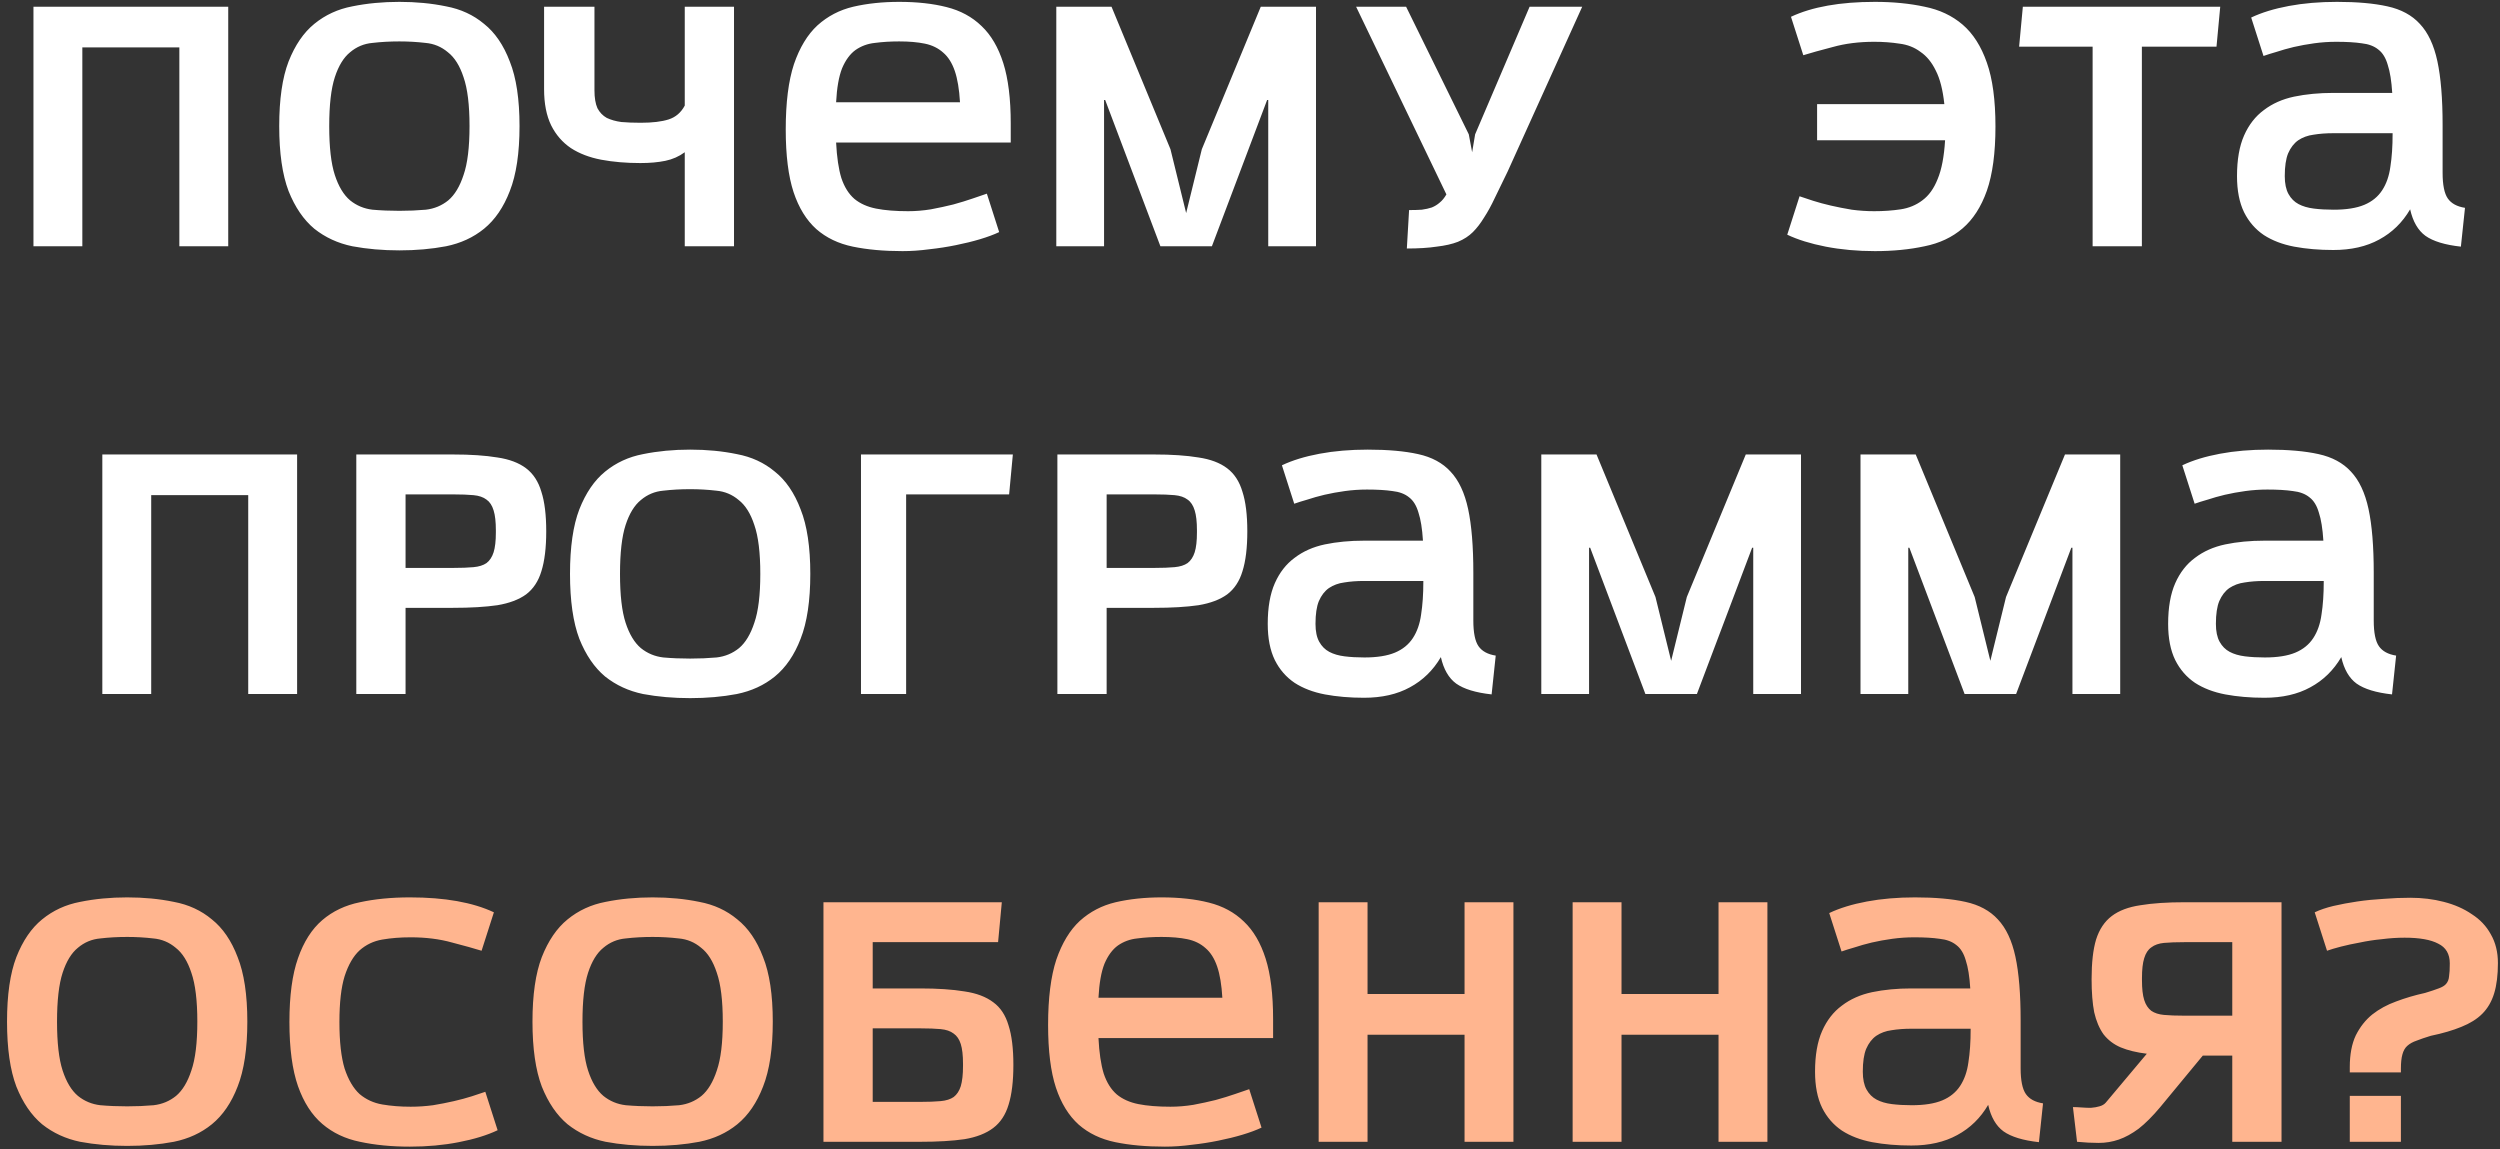 <?xml version="1.0" encoding="UTF-8"?> <svg xmlns="http://www.w3.org/2000/svg" width="335" height="154" viewBox="0 0 335 154" fill="none"><rect x="0" y="0" width="335" height="154" fill="#333333" stroke="none"/> <path d="M24.033 33V6.35H11.033V33H4.483V0.9H30.583V33H24.033ZM53.516 5.55C52.25 5.55 51.05 5.617 49.916 5.75C48.783 5.85 47.783 6.267 46.916 7C46.05 7.7 45.366 8.817 44.866 10.35C44.366 11.883 44.116 14.067 44.116 16.9C44.116 19.733 44.366 21.917 44.866 23.45C45.366 24.983 46.05 26.117 46.916 26.85C47.783 27.55 48.783 27.967 49.916 28.1C51.05 28.2 52.25 28.25 53.516 28.25C54.75 28.25 55.933 28.2 57.066 28.1C58.2 27.967 59.2 27.55 60.066 26.85C60.933 26.117 61.616 24.983 62.116 23.45C62.65 21.917 62.916 19.733 62.916 16.9C62.916 14.067 62.65 11.883 62.116 10.35C61.616 8.817 60.916 7.7 60.016 7C59.15 6.267 58.15 5.85 57.016 5.75C55.883 5.617 54.716 5.55 53.516 5.55ZM37.416 16.9C37.416 13.3 37.833 10.417 38.666 8.25C39.533 6.05 40.683 4.367 42.116 3.2C43.583 2 45.283 1.217 47.216 0.85C49.183 0.45 51.283 0.25 53.516 0.25C55.75 0.25 57.833 0.45 59.766 0.85C61.733 1.217 63.433 2 64.866 3.2C66.333 4.367 67.483 6.05 68.316 8.25C69.183 10.417 69.616 13.3 69.616 16.9C69.616 20.5 69.183 23.4 68.316 25.6C67.483 27.767 66.333 29.45 64.866 30.65C63.433 31.817 61.733 32.6 59.766 33C57.833 33.367 55.75 33.55 53.516 33.55C51.283 33.55 49.183 33.367 47.216 33C45.283 32.6 43.583 31.817 42.116 30.65C40.683 29.45 39.533 27.767 38.666 25.6C37.833 23.4 37.416 20.5 37.416 16.9ZM91.757 33V20.4C90.99 20.967 90.124 21.35 89.157 21.55C88.19 21.75 87.074 21.85 85.807 21.85C83.907 21.85 82.157 21.7 80.557 21.4C78.99 21.1 77.64 20.583 76.507 19.85C75.374 19.083 74.49 18.067 73.857 16.8C73.224 15.5 72.907 13.883 72.907 11.95V0.9H79.657V12.1C79.657 13.1 79.79 13.9 80.057 14.5C80.357 15.067 80.774 15.5 81.307 15.8C81.874 16.067 82.524 16.25 83.257 16.35C84.024 16.417 84.89 16.45 85.857 16.45C87.424 16.45 88.674 16.3 89.607 16C90.54 15.7 91.257 15.083 91.757 14.15V0.9H98.357V33H91.757ZM112.039 19.1C112.139 21.067 112.372 22.65 112.739 23.85C113.139 25.05 113.722 25.983 114.489 26.65C115.255 27.283 116.222 27.717 117.389 27.95C118.555 28.183 119.989 28.3 121.689 28.3C122.689 28.3 123.705 28.217 124.739 28.05C125.805 27.85 126.805 27.633 127.739 27.4C128.705 27.133 129.572 26.867 130.339 26.6C131.139 26.333 131.772 26.117 132.239 25.95L133.889 31.1C133.189 31.433 132.339 31.75 131.339 32.05C130.339 32.35 129.255 32.617 128.089 32.85C126.955 33.083 125.772 33.267 124.539 33.4C123.305 33.567 122.105 33.65 120.939 33.65C118.439 33.65 116.222 33.45 114.289 33.05C112.355 32.65 110.722 31.867 109.389 30.7C108.055 29.5 107.039 27.85 106.339 25.75C105.639 23.617 105.289 20.817 105.289 17.35C105.289 13.75 105.655 10.833 106.389 8.6C107.155 6.367 108.205 4.633 109.539 3.4C110.905 2.167 112.505 1.333 114.339 0.9C116.205 0.467 118.255 0.25 120.489 0.25C122.889 0.25 125.005 0.483 126.839 0.95C128.705 1.417 130.272 2.267 131.539 3.5C132.805 4.7 133.772 6.35 134.439 8.45C135.105 10.55 135.439 13.25 135.439 16.55V19.1H112.039ZM128.639 13.7C128.539 11.967 128.305 10.567 127.939 9.5C127.572 8.433 127.055 7.617 126.389 7.05C125.722 6.45 124.905 6.05 123.939 5.85C122.972 5.65 121.822 5.55 120.489 5.55C119.322 5.55 118.239 5.617 117.239 5.75C116.272 5.85 115.405 6.167 114.639 6.7C113.905 7.233 113.305 8.05 112.839 9.15C112.405 10.25 112.139 11.767 112.039 13.7H128.639ZM169.944 33V13.4H169.794L162.394 33H155.494L148.094 13.4H147.944V33H141.544V0.9H148.944L156.844 20L158.944 28.55L161.044 20L168.944 0.9H176.344V33H169.944ZM188.817 28.15C189.451 28.15 190.017 28.133 190.517 28.1C191.017 28.033 191.467 27.933 191.867 27.8C192.267 27.633 192.617 27.417 192.917 27.15C193.251 26.883 193.551 26.517 193.817 26.05L181.717 0.9H188.417L196.817 18L197.267 20.4L197.667 18L204.967 0.9H212.017L202.017 23C201.384 24.3 200.817 25.467 200.317 26.5C199.851 27.5 199.367 28.383 198.867 29.15C198.401 29.917 197.901 30.567 197.367 31.1C196.834 31.633 196.167 32.067 195.367 32.4C194.601 32.7 193.651 32.917 192.517 33.05C191.417 33.217 190.084 33.3 188.517 33.3L188.817 28.15ZM241.141 26.3C241.608 26.467 242.208 26.667 242.941 26.9C243.675 27.133 244.475 27.35 245.341 27.55C246.208 27.75 247.141 27.933 248.141 28.1C249.141 28.233 250.141 28.3 251.141 28.3C252.408 28.3 253.591 28.217 254.691 28.05C255.791 27.883 256.758 27.483 257.591 26.85C258.458 26.217 259.141 25.267 259.641 24C260.175 22.733 260.508 21 260.641 18.8H243.491V13.95H260.541C260.341 12.05 259.958 10.55 259.391 9.45C258.858 8.35 258.175 7.517 257.341 6.95C256.541 6.35 255.608 5.983 254.541 5.85C253.475 5.683 252.341 5.6 251.141 5.6C249.108 5.6 247.258 5.833 245.591 6.3C243.925 6.733 242.608 7.1 241.641 7.4L239.991 2.25C242.825 0.917 246.575 0.25 251.241 0.25C253.675 0.25 255.891 0.467 257.891 0.9C259.891 1.3 261.591 2.1 262.991 3.3C264.391 4.5 265.475 6.2 266.241 8.4C267.008 10.567 267.391 13.417 267.391 16.95C267.391 20.483 267.008 23.35 266.241 25.55C265.475 27.717 264.391 29.4 262.991 30.6C261.591 31.8 259.891 32.6 257.891 33C255.891 33.433 253.675 33.65 251.241 33.65C248.908 33.65 246.708 33.45 244.641 33.05C242.608 32.65 240.891 32.117 239.491 31.45L241.141 26.3ZM280.411 33V6.25H270.561L271.061 0.9H297.511L297.011 6.25H287.011V33H280.411ZM329.759 33.05C327.626 32.817 326.043 32.333 325.009 31.6C324.009 30.867 323.326 29.683 322.959 28.05C321.926 29.817 320.543 31.167 318.809 32.1C317.109 33.033 315.059 33.5 312.659 33.5C310.759 33.5 309.009 33.35 307.409 33.05C305.843 32.75 304.493 32.233 303.359 31.5C302.226 30.733 301.343 29.717 300.709 28.45C300.076 27.15 299.759 25.533 299.759 23.6C299.759 21.4 300.076 19.583 300.709 18.15C301.343 16.717 302.226 15.583 303.359 14.75C304.493 13.883 305.843 13.283 307.409 12.95C309.009 12.617 310.759 12.45 312.659 12.45H320.559C320.459 10.85 320.259 9.6 319.959 8.7C319.693 7.767 319.276 7.083 318.709 6.65C318.143 6.183 317.393 5.9 316.459 5.8C315.559 5.667 314.426 5.6 313.059 5.6C312.059 5.6 311.076 5.667 310.109 5.8C309.143 5.933 308.226 6.1 307.359 6.3C306.526 6.5 305.759 6.717 305.059 6.95C304.359 7.15 303.776 7.333 303.309 7.5L301.659 2.35C303.059 1.683 304.743 1.167 306.709 0.8C308.676 0.433 310.826 0.25 313.159 0.25C315.859 0.25 318.109 0.45 319.909 0.85C321.743 1.25 323.193 2.033 324.259 3.2C325.359 4.367 326.143 6.033 326.609 8.2C327.076 10.367 327.309 13.217 327.309 16.75V17.55V23.15C327.309 24.783 327.543 25.933 328.009 26.6C328.476 27.267 329.243 27.683 330.309 27.85L329.759 33.05ZM320.609 17.85H312.659C311.693 17.85 310.809 17.917 310.009 18.05C309.243 18.15 308.559 18.4 307.959 18.8C307.393 19.2 306.943 19.783 306.609 20.55C306.309 21.283 306.159 22.3 306.159 23.6C306.159 24.6 306.326 25.4 306.659 26C306.993 26.6 307.443 27.05 308.009 27.35C308.576 27.65 309.259 27.85 310.059 27.95C310.859 28.05 311.743 28.1 312.709 28.1C314.409 28.1 315.776 27.883 316.809 27.45C317.843 27.017 318.643 26.367 319.209 25.5C319.776 24.633 320.143 23.583 320.309 22.35C320.509 21.083 320.609 19.617 320.609 17.95V17.85ZM33.262 93V66.35H20.262V93H13.712V60.9H39.812V93H33.262ZM47.745 93V60.9H60.695C63.062 60.9 65.045 61.033 66.645 61.3C68.245 61.533 69.528 62.017 70.495 62.75C71.462 63.483 72.145 64.533 72.545 65.9C72.978 67.233 73.195 69 73.195 71.2C73.195 73.4 72.978 75.183 72.545 76.55C72.145 77.883 71.462 78.917 70.495 79.65C69.528 80.35 68.245 80.833 66.645 81.1C65.045 81.333 63.062 81.45 60.695 81.45H54.345V93H47.745ZM66.445 71.05C66.445 69.917 66.345 69.033 66.145 68.4C65.945 67.733 65.628 67.25 65.195 66.95C64.762 66.617 64.178 66.417 63.445 66.35C62.712 66.283 61.828 66.25 60.795 66.25H54.345V76.1H60.795C61.828 76.1 62.712 76.067 63.445 76C64.178 75.933 64.762 75.75 65.195 75.45C65.628 75.117 65.945 74.633 66.145 74C66.345 73.367 66.445 72.483 66.445 71.35V71.05ZM92.481 65.55C91.215 65.55 90.015 65.617 88.881 65.75C87.748 65.85 86.748 66.267 85.881 67C85.015 67.7 84.331 68.817 83.831 70.35C83.331 71.883 83.081 74.067 83.081 76.9C83.081 79.733 83.331 81.917 83.831 83.45C84.331 84.983 85.015 86.117 85.881 86.85C86.748 87.55 87.748 87.967 88.881 88.1C90.015 88.2 91.215 88.25 92.481 88.25C93.715 88.25 94.898 88.2 96.031 88.1C97.165 87.967 98.165 87.55 99.031 86.85C99.898 86.117 100.581 84.983 101.081 83.45C101.615 81.917 101.881 79.733 101.881 76.9C101.881 74.067 101.615 71.883 101.081 70.35C100.581 68.817 99.881 67.7 98.981 67C98.115 66.267 97.115 65.85 95.981 65.75C94.848 65.617 93.681 65.55 92.481 65.55ZM76.381 76.9C76.381 73.3 76.798 70.417 77.631 68.25C78.498 66.05 79.648 64.367 81.081 63.2C82.548 62 84.248 61.217 86.181 60.85C88.148 60.45 90.248 60.25 92.481 60.25C94.715 60.25 96.798 60.45 98.731 60.85C100.698 61.217 102.398 62 103.831 63.2C105.298 64.367 106.448 66.05 107.281 68.25C108.148 70.417 108.581 73.3 108.581 76.9C108.581 80.5 108.148 83.4 107.281 85.6C106.448 87.767 105.298 89.45 103.831 90.65C102.398 91.817 100.698 92.6 98.731 93C96.798 93.367 94.715 93.55 92.481 93.55C90.248 93.55 88.148 93.367 86.181 93C84.248 92.6 82.548 91.817 81.081 90.65C79.648 89.45 78.498 87.767 77.631 85.6C76.798 83.4 76.381 80.5 76.381 76.9ZM115.372 93V60.9H135.722L135.222 66.25H121.422V93H115.372ZM141.69 93V60.9H154.64C157.007 60.9 158.99 61.033 160.59 61.3C162.19 61.533 163.474 62.017 164.44 62.75C165.407 63.483 166.09 64.533 166.49 65.9C166.924 67.233 167.14 69 167.14 71.2C167.14 73.4 166.924 75.183 166.49 76.55C166.09 77.883 165.407 78.917 164.44 79.65C163.474 80.35 162.19 80.833 160.59 81.1C158.99 81.333 157.007 81.45 154.64 81.45H148.29V93H141.69ZM160.39 71.05C160.39 69.917 160.29 69.033 160.09 68.4C159.89 67.733 159.574 67.25 159.14 66.95C158.707 66.617 158.124 66.417 157.39 66.35C156.657 66.283 155.774 66.25 154.74 66.25H148.29V76.1H154.74C155.774 76.1 156.657 76.067 157.39 76C158.124 75.933 158.707 75.75 159.14 75.45C159.574 75.117 159.89 74.633 160.09 74C160.29 73.367 160.39 72.483 160.39 71.35V71.05ZM199.877 93.05C197.743 92.817 196.16 92.333 195.127 91.6C194.127 90.867 193.443 89.683 193.077 88.05C192.043 89.817 190.66 91.167 188.927 92.1C187.227 93.033 185.177 93.5 182.777 93.5C180.877 93.5 179.127 93.35 177.527 93.05C175.96 92.75 174.61 92.233 173.477 91.5C172.343 90.733 171.46 89.717 170.827 88.45C170.193 87.15 169.877 85.533 169.877 83.6C169.877 81.4 170.193 79.583 170.827 78.15C171.46 76.717 172.343 75.583 173.477 74.75C174.61 73.883 175.96 73.283 177.527 72.95C179.127 72.617 180.877 72.45 182.777 72.45H190.677C190.577 70.85 190.377 69.6 190.077 68.7C189.81 67.767 189.393 67.083 188.827 66.65C188.26 66.183 187.51 65.9 186.577 65.8C185.677 65.667 184.543 65.6 183.177 65.6C182.177 65.6 181.193 65.667 180.227 65.8C179.26 65.933 178.343 66.1 177.477 66.3C176.643 66.5 175.877 66.717 175.177 66.95C174.477 67.15 173.893 67.333 173.427 67.5L171.777 62.35C173.177 61.683 174.86 61.167 176.827 60.8C178.793 60.433 180.943 60.25 183.277 60.25C185.977 60.25 188.227 60.45 190.027 60.85C191.86 61.25 193.31 62.033 194.377 63.2C195.477 64.367 196.26 66.033 196.727 68.2C197.193 70.367 197.427 73.217 197.427 76.75V77.55V83.15C197.427 84.783 197.66 85.933 198.127 86.6C198.593 87.267 199.36 87.683 200.427 87.85L199.877 93.05ZM190.727 77.85H182.777C181.81 77.85 180.927 77.917 180.127 78.05C179.36 78.15 178.677 78.4 178.077 78.8C177.51 79.2 177.06 79.783 176.727 80.55C176.427 81.283 176.277 82.3 176.277 83.6C176.277 84.6 176.443 85.4 176.777 86C177.11 86.6 177.56 87.05 178.127 87.35C178.693 87.65 179.377 87.85 180.177 87.95C180.977 88.05 181.86 88.1 182.827 88.1C184.527 88.1 185.893 87.883 186.927 87.45C187.96 87.017 188.76 86.367 189.327 85.5C189.893 84.633 190.26 83.583 190.427 82.35C190.627 81.083 190.727 79.617 190.727 77.95V77.85ZM234.934 93V73.4H234.784L227.384 93H220.484L213.084 73.4H212.934V93H206.534V60.9H213.934L221.834 80L223.934 88.55L226.034 80L233.934 60.9H241.334V93H234.934ZM277.707 93V73.4H277.557L270.157 93H263.257L255.857 73.4H255.707V93H249.307V60.9H256.707L264.607 80L266.707 88.55L268.807 80L276.707 60.9H284.107V93H277.707ZM320.531 93.05C318.398 92.817 316.814 92.333 315.781 91.6C314.781 90.867 314.098 89.683 313.731 88.05C312.698 89.817 311.314 91.167 309.581 92.1C307.881 93.033 305.831 93.5 303.431 93.5C301.531 93.5 299.781 93.35 298.181 93.05C296.614 92.75 295.264 92.233 294.131 91.5C292.998 90.733 292.114 89.717 291.481 88.45C290.848 87.15 290.531 85.533 290.531 83.6C290.531 81.4 290.848 79.583 291.481 78.15C292.114 76.717 292.998 75.583 294.131 74.75C295.264 73.883 296.614 73.283 298.181 72.95C299.781 72.617 301.531 72.45 303.431 72.45H311.331C311.231 70.85 311.031 69.6 310.731 68.7C310.464 67.767 310.048 67.083 309.481 66.65C308.914 66.183 308.164 65.9 307.231 65.8C306.331 65.667 305.198 65.6 303.831 65.6C302.831 65.6 301.848 65.667 300.881 65.8C299.914 65.933 298.998 66.1 298.131 66.3C297.298 66.5 296.531 66.717 295.831 66.95C295.131 67.15 294.548 67.333 294.081 67.5L292.431 62.35C293.831 61.683 295.514 61.167 297.481 60.8C299.448 60.433 301.598 60.25 303.931 60.25C306.631 60.25 308.881 60.45 310.681 60.85C312.514 61.25 313.964 62.033 315.031 63.2C316.131 64.367 316.914 66.033 317.381 68.2C317.848 70.367 318.081 73.217 318.081 76.75V77.55V83.15C318.081 84.783 318.314 85.933 318.781 86.6C319.248 87.267 320.014 87.683 321.081 87.85L320.531 93.05ZM311.381 77.85H303.431C302.464 77.85 301.581 77.917 300.781 78.05C300.014 78.15 299.331 78.4 298.731 78.8C298.164 79.2 297.714 79.783 297.381 80.55C297.081 81.283 296.931 82.3 296.931 83.6C296.931 84.6 297.098 85.4 297.431 86C297.764 86.6 298.214 87.05 298.781 87.35C299.348 87.65 300.031 87.85 300.831 87.95C301.631 88.05 302.514 88.1 303.481 88.1C305.181 88.1 306.548 87.883 307.581 87.45C308.614 87.017 309.414 86.367 309.981 85.5C310.548 84.633 310.914 83.583 311.081 82.35C311.281 81.083 311.381 79.617 311.381 77.95V77.85Z" fill="white"></path> <path d="M17.042 125.55C15.775 125.55 14.575 125.617 13.442 125.75C12.309 125.85 11.309 126.267 10.442 127C9.575 127.7 8.892 128.817 8.392 130.35C7.892 131.883 7.642 134.067 7.642 136.9C7.642 139.733 7.892 141.917 8.392 143.45C8.892 144.983 9.575 146.117 10.442 146.85C11.309 147.55 12.309 147.967 13.442 148.1C14.575 148.2 15.775 148.25 17.042 148.25C18.275 148.25 19.459 148.2 20.592 148.1C21.725 147.967 22.725 147.55 23.592 146.85C24.459 146.117 25.142 144.983 25.642 143.45C26.175 141.917 26.442 139.733 26.442 136.9C26.442 134.067 26.175 131.883 25.642 130.35C25.142 128.817 24.442 127.7 23.542 127C22.675 126.267 21.675 125.85 20.542 125.75C19.409 125.617 18.242 125.55 17.042 125.55ZM0.942 136.9C0.942 133.3 1.358 130.417 2.192 128.25C3.058 126.05 4.208 124.367 5.642 123.2C7.108 122 8.808 121.217 10.742 120.85C12.709 120.45 14.809 120.25 17.042 120.25C19.275 120.25 21.358 120.45 23.292 120.85C25.259 121.217 26.959 122 28.392 123.2C29.858 124.367 31.009 126.05 31.842 128.25C32.709 130.417 33.142 133.3 33.142 136.9C33.142 140.5 32.709 143.4 31.842 145.6C31.009 147.767 29.858 149.45 28.392 150.65C26.959 151.817 25.259 152.6 23.292 153C21.358 153.367 19.275 153.55 17.042 153.55C14.809 153.55 12.709 153.367 10.742 153C8.808 152.6 7.108 151.817 5.642 150.65C4.208 149.45 3.058 147.767 2.192 145.6C1.358 143.4 0.942 140.5 0.942 136.9ZM66.682 151.45C65.282 152.117 63.549 152.65 61.482 153.05C59.449 153.45 57.266 153.65 54.932 153.65C52.466 153.65 50.232 153.433 48.232 153C46.266 152.6 44.582 151.8 43.182 150.6C41.782 149.4 40.699 147.717 39.932 145.55C39.166 143.35 38.782 140.483 38.782 136.95C38.782 133.417 39.166 130.567 39.932 128.4C40.699 126.2 41.782 124.5 43.182 123.3C44.582 122.1 46.266 121.3 48.232 120.9C50.232 120.467 52.466 120.25 54.932 120.25C59.599 120.25 63.349 120.917 66.182 122.25L64.532 127.4C63.566 127.1 62.249 126.733 60.582 126.3C58.916 125.833 57.066 125.6 55.032 125.6C53.666 125.6 52.399 125.7 51.232 125.9C50.066 126.1 49.049 126.583 48.182 127.35C47.349 128.117 46.682 129.267 46.182 130.8C45.716 132.3 45.482 134.35 45.482 136.95C45.482 139.583 45.716 141.667 46.182 143.2C46.682 144.7 47.349 145.833 48.182 146.6C49.049 147.333 50.066 147.8 51.232 148C52.399 148.2 53.666 148.3 55.032 148.3C56.032 148.3 57.032 148.233 58.032 148.1C59.032 147.933 59.966 147.75 60.832 147.55C61.699 147.35 62.499 147.133 63.232 146.9C63.966 146.667 64.566 146.467 65.032 146.3L66.682 151.45ZM87.452 125.55C86.185 125.55 84.985 125.617 83.852 125.75C82.719 125.85 81.719 126.267 80.852 127C79.985 127.7 79.302 128.817 78.802 130.35C78.302 131.883 78.052 134.067 78.052 136.9C78.052 139.733 78.302 141.917 78.802 143.45C79.302 144.983 79.985 146.117 80.852 146.85C81.719 147.55 82.719 147.967 83.852 148.1C84.985 148.2 86.185 148.25 87.452 148.25C88.685 148.25 89.869 148.2 91.002 148.1C92.135 147.967 93.135 147.55 94.002 146.85C94.869 146.117 95.552 144.983 96.052 143.45C96.585 141.917 96.852 139.733 96.852 136.9C96.852 134.067 96.585 131.883 96.052 130.35C95.552 128.817 94.852 127.7 93.952 127C93.085 126.267 92.085 125.85 90.952 125.75C89.819 125.617 88.652 125.55 87.452 125.55ZM71.352 136.9C71.352 133.3 71.769 130.417 72.602 128.25C73.469 126.05 74.619 124.367 76.052 123.2C77.519 122 79.219 121.217 81.152 120.85C83.119 120.45 85.219 120.25 87.452 120.25C89.685 120.25 91.769 120.45 93.702 120.85C95.669 121.217 97.369 122 98.802 123.2C100.269 124.367 101.419 126.05 102.252 128.25C103.119 130.417 103.552 133.3 103.552 136.9C103.552 140.5 103.119 143.4 102.252 145.6C101.419 147.767 100.269 149.45 98.802 150.65C97.369 151.817 95.669 152.6 93.702 153C91.769 153.367 89.685 153.55 87.452 153.55C85.219 153.55 83.119 153.367 81.152 153C79.219 152.6 77.519 151.817 76.052 150.65C74.619 149.45 73.469 147.767 72.602 145.6C71.769 143.4 71.352 140.5 71.352 136.9ZM110.343 153V120.9H134.243L133.743 126.25H116.943V132.45H123.293C125.659 132.45 127.643 132.583 129.243 132.85C130.843 133.083 132.126 133.567 133.093 134.3C134.059 135 134.743 136.033 135.143 137.4C135.576 138.733 135.793 140.5 135.793 142.7C135.793 144.9 135.576 146.683 135.143 148.05C134.743 149.383 134.059 150.417 133.093 151.15C132.126 151.883 130.843 152.383 129.243 152.65C127.643 152.883 125.659 153 123.293 153H110.343ZM129.043 142.55C129.043 141.417 128.943 140.533 128.743 139.9C128.543 139.267 128.226 138.8 127.793 138.5C127.359 138.167 126.776 137.967 126.043 137.9C125.309 137.833 124.426 137.8 123.393 137.8H116.943V147.65H123.393C124.426 147.65 125.309 147.617 126.043 147.55C126.776 147.483 127.359 147.3 127.793 147C128.226 146.667 128.543 146.183 128.743 145.55C128.943 144.883 129.043 143.983 129.043 142.85V142.55ZM147.195 139.1C147.295 141.067 147.528 142.65 147.895 143.85C148.295 145.05 148.878 145.983 149.645 146.65C150.412 147.283 151.378 147.717 152.545 147.95C153.712 148.183 155.145 148.3 156.845 148.3C157.845 148.3 158.862 148.217 159.895 148.05C160.962 147.85 161.962 147.633 162.895 147.4C163.862 147.133 164.728 146.867 165.495 146.6C166.295 146.333 166.928 146.117 167.395 145.95L169.045 151.1C168.345 151.433 167.495 151.75 166.495 152.05C165.495 152.35 164.412 152.617 163.245 152.85C162.112 153.083 160.928 153.267 159.695 153.4C158.462 153.567 157.262 153.65 156.095 153.65C153.595 153.65 151.378 153.45 149.445 153.05C147.512 152.65 145.878 151.867 144.545 150.7C143.212 149.5 142.195 147.85 141.495 145.75C140.795 143.617 140.445 140.817 140.445 137.35C140.445 133.75 140.812 130.833 141.545 128.6C142.312 126.367 143.362 124.633 144.695 123.4C146.062 122.167 147.662 121.333 149.495 120.9C151.362 120.467 153.412 120.25 155.645 120.25C158.045 120.25 160.162 120.483 161.995 120.95C163.862 121.417 165.428 122.267 166.695 123.5C167.962 124.7 168.928 126.35 169.595 128.45C170.262 130.55 170.595 133.25 170.595 136.55V139.1H147.195ZM163.795 133.7C163.695 131.967 163.462 130.567 163.095 129.5C162.728 128.433 162.212 127.617 161.545 127.05C160.878 126.45 160.062 126.05 159.095 125.85C158.128 125.65 156.978 125.55 155.645 125.55C154.478 125.55 153.395 125.617 152.395 125.75C151.428 125.85 150.562 126.167 149.795 126.7C149.062 127.233 148.462 128.05 147.995 129.15C147.562 130.25 147.295 131.767 147.195 133.7H163.795ZM196.25 153V138.65H183.25V153H176.7V120.9H183.25V133.2H196.25V120.9H202.8V153H196.25ZM230.283 153V138.65H217.283V153H210.733V120.9H217.283V133.2H230.283V120.9H236.833V153H230.283ZM273.216 153.05C271.083 152.817 269.5 152.333 268.466 151.6C267.466 150.867 266.783 149.683 266.416 148.05C265.383 149.817 264 151.167 262.266 152.1C260.566 153.033 258.516 153.5 256.116 153.5C254.216 153.5 252.466 153.35 250.866 153.05C249.3 152.75 247.95 152.233 246.816 151.5C245.683 150.733 244.8 149.717 244.166 148.45C243.533 147.15 243.216 145.533 243.216 143.6C243.216 141.4 243.533 139.583 244.166 138.15C244.8 136.717 245.683 135.583 246.816 134.75C247.95 133.883 249.3 133.283 250.866 132.95C252.466 132.617 254.216 132.45 256.116 132.45H264.016C263.916 130.85 263.716 129.6 263.416 128.7C263.15 127.767 262.733 127.083 262.166 126.65C261.6 126.183 260.85 125.9 259.916 125.8C259.016 125.667 257.883 125.6 256.516 125.6C255.516 125.6 254.533 125.667 253.566 125.8C252.6 125.933 251.683 126.1 250.816 126.3C249.983 126.5 249.216 126.717 248.516 126.95C247.816 127.15 247.233 127.333 246.766 127.5L245.116 122.35C246.516 121.683 248.2 121.167 250.166 120.8C252.133 120.433 254.283 120.25 256.616 120.25C259.316 120.25 261.566 120.45 263.366 120.85C265.2 121.25 266.65 122.033 267.716 123.2C268.816 124.367 269.6 126.033 270.066 128.2C270.533 130.367 270.766 133.217 270.766 136.75V137.55V143.15C270.766 144.783 271 145.933 271.466 146.6C271.933 147.267 272.7 147.683 273.766 147.85L273.216 153.05ZM264.066 137.85H256.116C255.15 137.85 254.266 137.917 253.466 138.05C252.7 138.15 252.016 138.4 251.416 138.8C250.85 139.2 250.4 139.783 250.066 140.55C249.766 141.283 249.616 142.3 249.616 143.6C249.616 144.6 249.783 145.4 250.116 146C250.45 146.6 250.9 147.05 251.466 147.35C252.033 147.65 252.716 147.85 253.516 147.95C254.316 148.05 255.2 148.1 256.166 148.1C257.866 148.1 259.233 147.883 260.266 147.45C261.3 147.017 262.1 146.367 262.666 145.5C263.233 144.633 263.6 143.583 263.766 142.35C263.966 141.083 264.066 139.617 264.066 137.95V137.85ZM299.124 153V141.45H295.174L289.474 148.35C288.44 149.583 287.474 150.55 286.574 151.25C285.674 151.917 284.79 152.4 283.924 152.7C283.057 153 282.157 153.15 281.224 153.15C280.324 153.15 279.357 153.1 278.324 153L277.774 148.35C278.107 148.35 278.49 148.367 278.924 148.4C279.357 148.433 279.774 148.45 280.174 148.45C280.607 148.417 280.99 148.35 281.324 148.25C281.69 148.15 281.974 147.983 282.174 147.75L287.674 141.2C286.307 141.033 285.14 140.75 284.174 140.35C283.24 139.95 282.474 139.367 281.874 138.6C281.307 137.8 280.89 136.817 280.624 135.65C280.39 134.45 280.274 132.967 280.274 131.2C280.274 129 280.474 127.233 280.874 125.9C281.307 124.533 282.007 123.483 282.974 122.75C283.94 122.017 285.224 121.533 286.824 121.3C288.424 121.033 290.407 120.9 292.774 120.9H305.724V153H299.124ZM287.024 131.35C287.024 132.483 287.124 133.367 287.324 134C287.524 134.633 287.84 135.117 288.274 135.45C288.707 135.75 289.274 135.933 289.974 136C290.707 136.067 291.607 136.1 292.674 136.1H299.124V126.25H292.674C291.607 126.25 290.707 126.283 289.974 126.35C289.274 126.417 288.707 126.617 288.274 126.95C287.84 127.25 287.524 127.733 287.324 128.4C287.124 129.033 287.024 129.917 287.024 131.05V131.35ZM314.871 143.7V143C314.871 141.3 315.138 139.883 315.671 138.75C316.238 137.617 316.971 136.683 317.871 135.95C318.804 135.217 319.871 134.633 321.071 134.2C322.304 133.733 323.604 133.35 324.971 133.05C325.738 132.817 326.338 132.617 326.771 132.45C327.238 132.283 327.571 132.083 327.771 131.85C328.004 131.583 328.138 131.25 328.171 130.85C328.238 130.45 328.271 129.867 328.271 129.1C328.271 127.833 327.754 126.95 326.721 126.45C325.721 125.917 324.221 125.65 322.221 125.65C321.221 125.65 320.204 125.717 319.171 125.85C318.138 125.95 317.154 126.1 316.221 126.3C315.288 126.467 314.438 126.65 313.671 126.85C312.904 127.05 312.288 127.233 311.821 127.4L310.171 122.25C310.871 121.917 311.704 121.633 312.671 121.4C313.671 121.167 314.738 120.967 315.871 120.8C317.004 120.633 318.171 120.517 319.371 120.45C320.604 120.35 321.804 120.3 322.971 120.3C324.571 120.3 326.071 120.483 327.471 120.85C328.904 121.217 330.154 121.767 331.221 122.5C332.321 123.2 333.171 124.1 333.771 125.2C334.404 126.3 334.721 127.583 334.721 129.05C334.721 130.65 334.554 132 334.221 133.1C333.888 134.2 333.354 135.117 332.621 135.85C331.921 136.55 330.988 137.133 329.821 137.6C328.688 138.067 327.321 138.467 325.721 138.8C324.954 139.033 324.321 139.25 323.821 139.45C323.321 139.617 322.904 139.85 322.571 140.15C322.271 140.417 322.054 140.8 321.921 141.3C321.788 141.767 321.721 142.4 321.721 143.2V143.7H314.871ZM314.871 153V146.85H321.721V153H314.871Z" fill="#FFB58F"></path> </svg> 